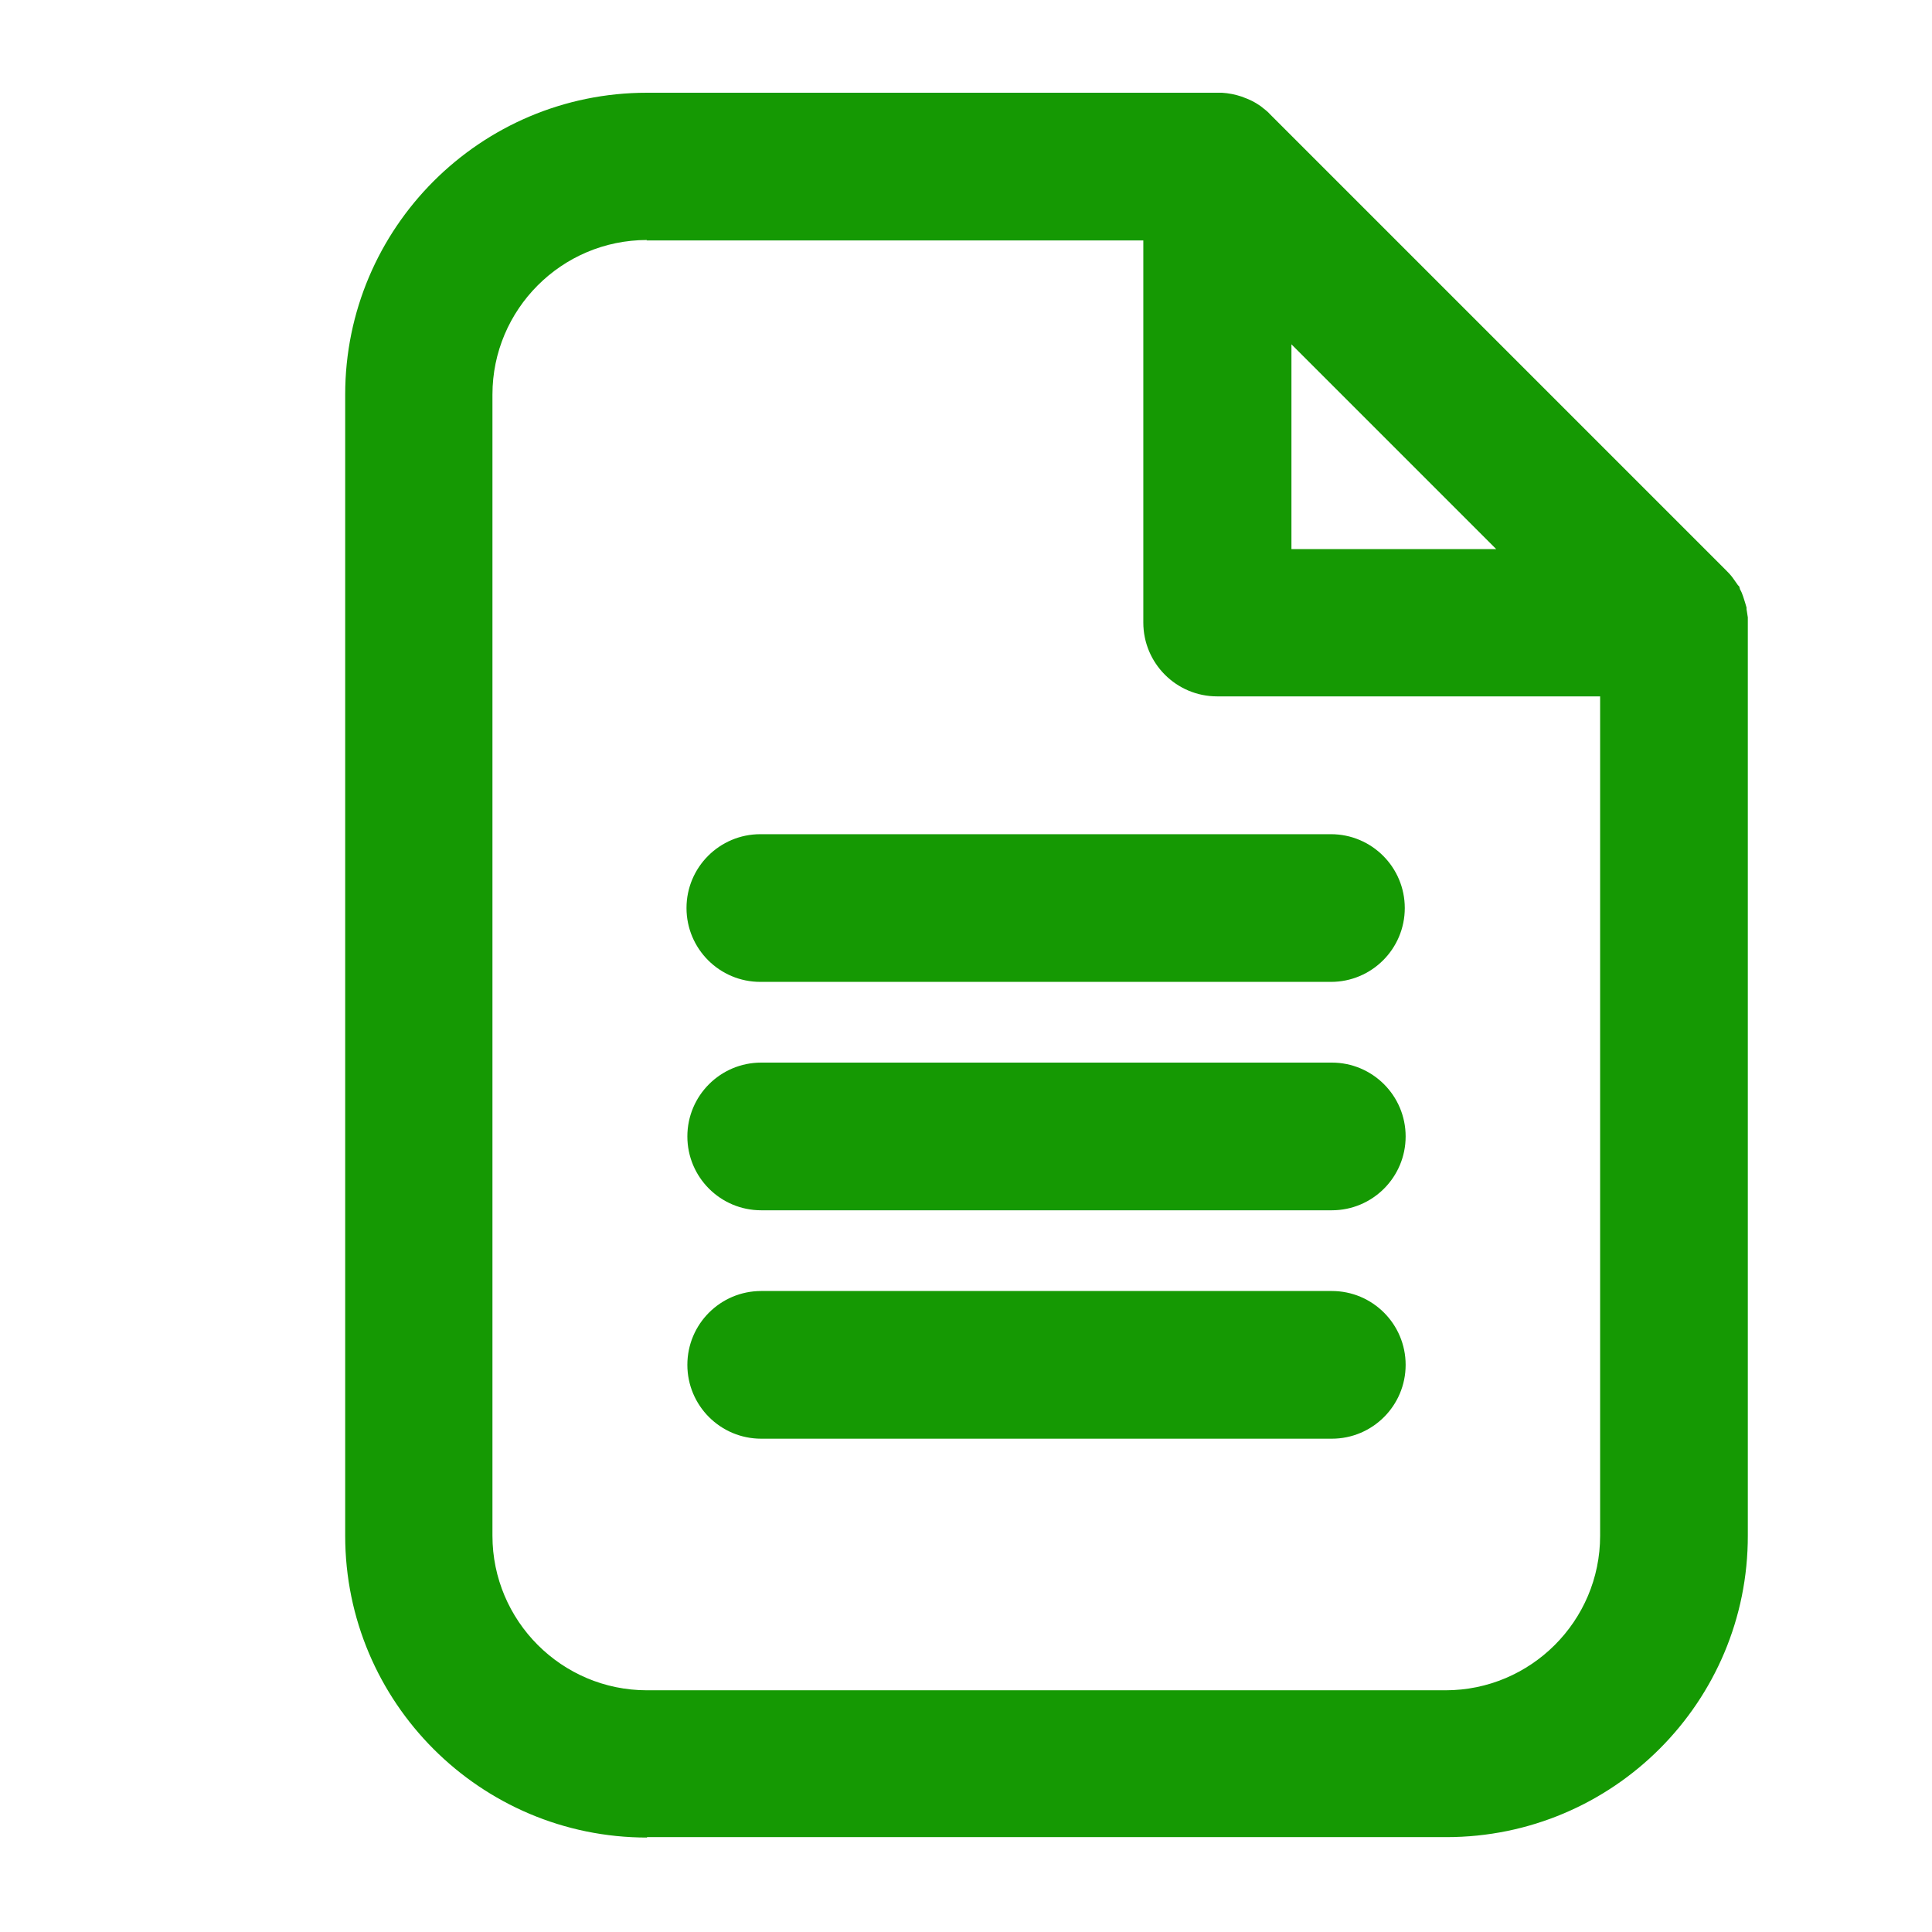 <svg xmlns="http://www.w3.org/2000/svg" id="Layer_1" data-name="Layer 1" viewBox="0 0 45 45"><defs><style> .cls-1 { fill: #159903; stroke-width: 0px; } </style></defs><path class="cls-1" d="m15.07,42.8c-3.88,0-7.03-3.15-7.03-7.03V9.19c0-3.88,3.15-7.03,7.03-7.03h13.39c.16.01.31.04.46.09.11.04.18.07.24.1.08.04.14.08.2.12.1.08.17.13.22.19l10.62,10.62c.05.05.11.11.16.18.05.07.09.13.12.17l.03.03.02.07c.03.05.05.1.07.16.04.12.06.19.08.26v.04s.01.06.01.06t0,0s.01.06.02.13v.05s0,.11,0,.11v21.22c.01,3.88-3.14,7.03-7.02,7.03H15.07Zm0-37.21c-1.99,0-3.6,1.62-3.6,3.6v26.58c0,1.98,1.61,3.6,3.6,3.6h18.6c1.98,0,3.6-1.61,3.6-3.6v-19.55h-8.92c-.95,0-1.72-.77-1.72-1.72V5.6h-11.57Zm19.78,7.2l-4.77-4.77v4.77h4.77Z"></path><path class="cls-1" d="m40.32,14.42c0-.05,0-.1-.02-.15,0,0,0,0,0-.02-.01-.06-.03-.11-.05-.17,0-.01,0-.02-.01-.03-.02-.05-.04-.1-.07-.15,0,0,0,0,0,0-.03-.05-.06-.1-.1-.15,0,0-.01-.02-.02-.03-.04-.05-.08-.1-.12-.14L29.3,2.95s-.09-.08-.14-.12c0,0-.02-.01-.03-.02-.05-.03-.1-.07-.15-.09h-.01s-.1-.05-.15-.07c0,0-.02,0-.03-.01-.11-.04-.23-.06-.34-.07-.01,0-.02,0-.04,0-.02,0-.03,0-.05,0h-13.29c-3.66,0-6.64,2.98-6.64,6.64v26.58c0,3.66,2.98,6.64,6.64,6.64h18.61c3.66,0,6.64-2.98,6.64-6.64V14.51s0-.03,0-.04c0-.02,0-.04,0-.05Zm-10.63-7.33l6.09,6.09h-6.09v-6.09Zm3.99,32.67H15.07c-2.2,0-3.99-1.79-3.99-3.99V9.2c0-2.2,1.79-3.99,3.99-3.99h11.96v9.3c0,.73.59,1.33,1.33,1.33h9.3v19.93c0,2.2-1.79,3.99-3.99,3.99Z"></path><path class="cls-1" d="m17.71,22.87c-.95,0-1.72-.77-1.72-1.72s.77-1.72,1.72-1.72h13.29c.95,0,1.72.77,1.72,1.72s-.77,1.72-1.72,1.72h-13.29Z"></path><path class="cls-1" d="m17.72,22.49h13.29c.74,0,1.33-.6,1.33-1.33s-.59-1.33-1.33-1.33h-13.29c-.73,0-1.33.6-1.33,1.33s.6,1.33,1.33,1.33Z"></path><path class="cls-1" d="m17.73,28.19c-.95,0-1.72-.77-1.72-1.72s.77-1.72,1.72-1.72h13.29c.95,0,1.72.77,1.72,1.72s-.77,1.72-1.72,1.72h-13.29Z"></path><path class="cls-1" d="m31.02,25.14h-13.29c-.73,0-1.33.6-1.33,1.33s.59,1.33,1.33,1.33h13.29c.73,0,1.33-.6,1.33-1.33s-.59-1.33-1.33-1.33Z"></path><path class="cls-1" d="m17.73,33.51c-.95,0-1.72-.77-1.72-1.72s.77-1.72,1.72-1.72h13.29c.95,0,1.72.77,1.72,1.72s-.77,1.72-1.72,1.72h-13.29Z"></path><path class="cls-1" d="m31.02,30.46h-13.29c-.73,0-1.33.6-1.33,1.33s.59,1.33,1.33,1.33h13.29c.73,0,1.33-.6,1.33-1.33s-.59-1.33-1.33-1.33Z"></path></svg>